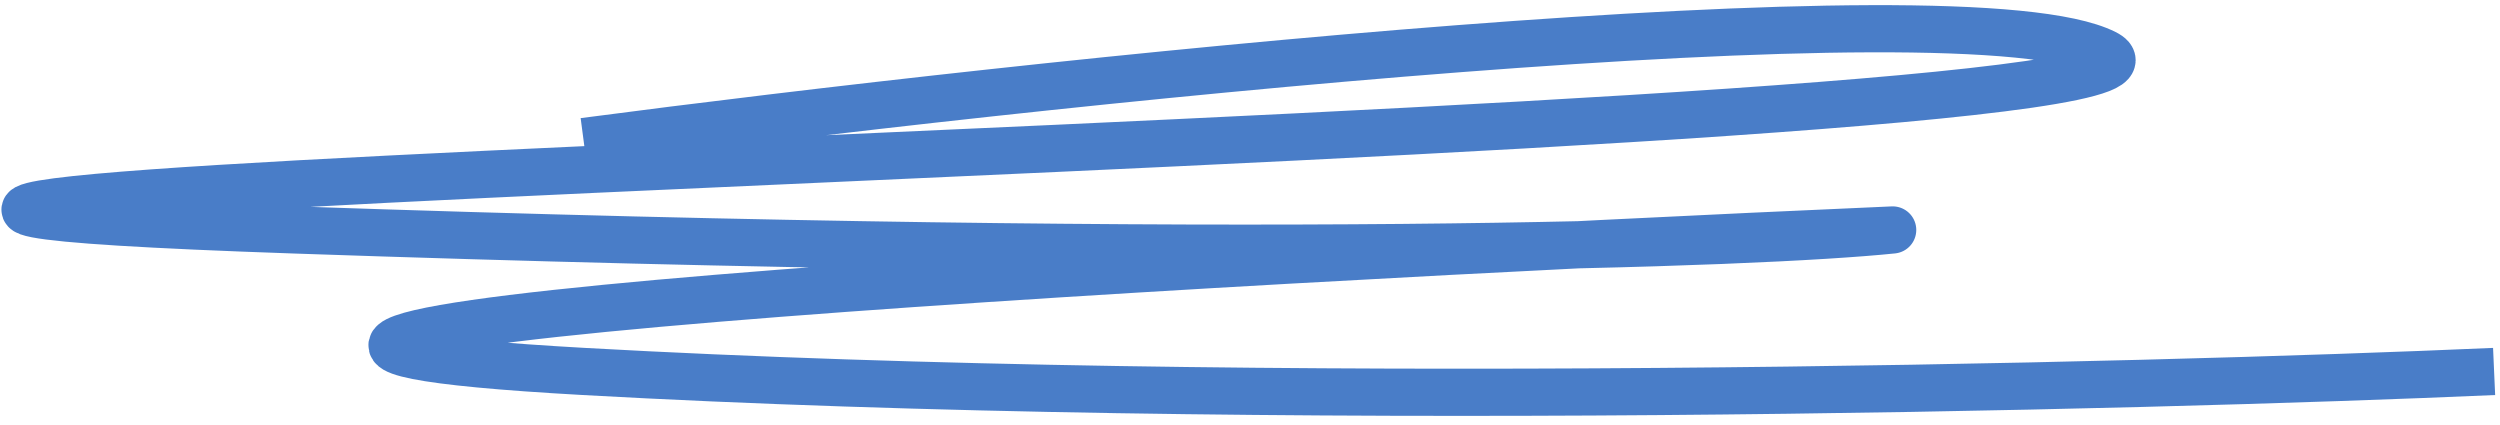 <?xml version="1.0" encoding="UTF-8"?> <svg xmlns="http://www.w3.org/2000/svg" width="212" height="36" viewBox="0 0 212 36" fill="none"><path d="M49.5 12C87.5 7 166.5 -1.5 178.5 4.5C193.5 12 -76.5 16 25 19.5C106.2 22.3 149.167 20.667 160.5 19.5C99.667 22.167 -7.7 28.3 49.5 31.5C106.7 34.7 181.333 32.833 211.5 31.5" stroke="#497DC8" stroke-width="4" stroke-linejoin="round"></path></svg> 